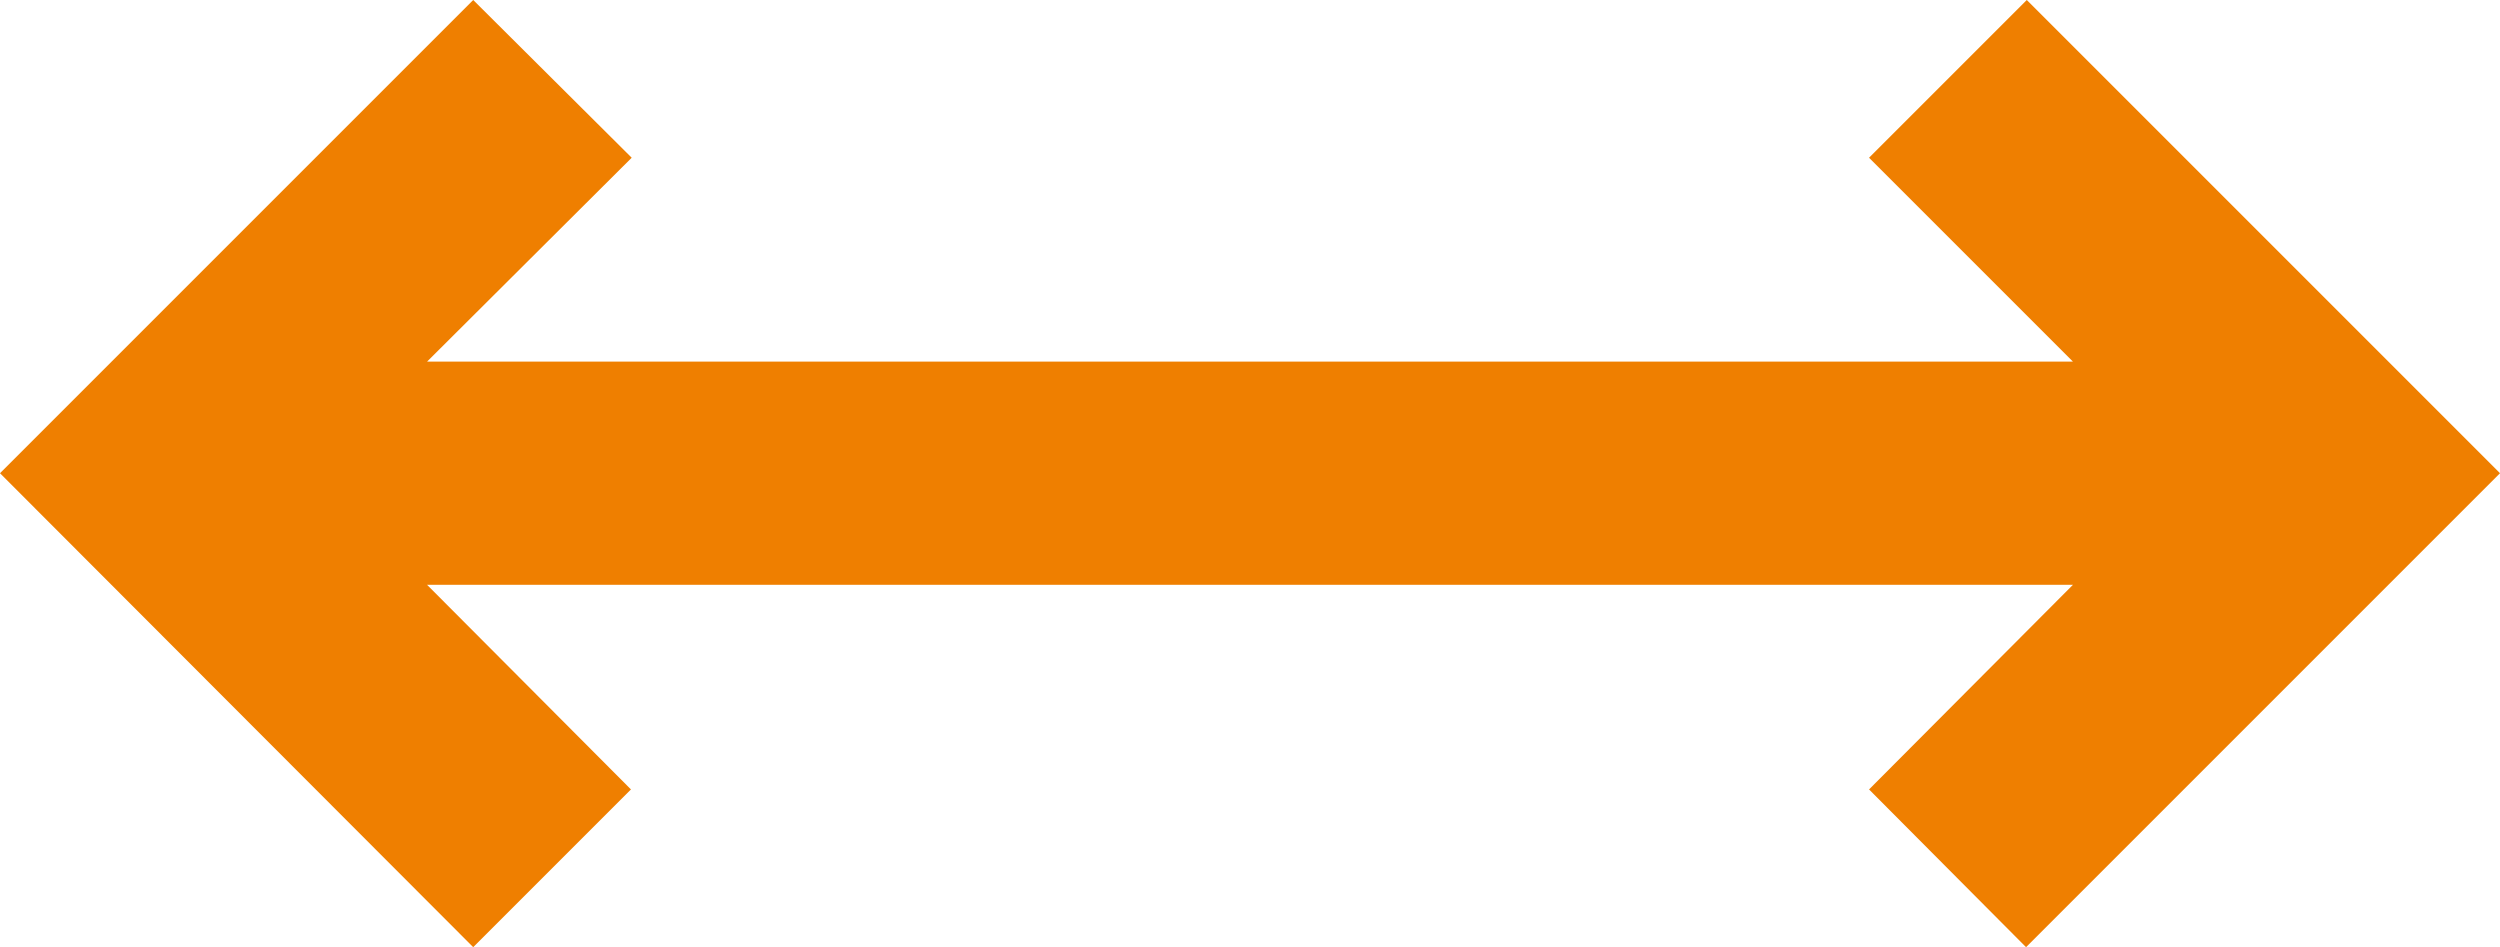 <svg xmlns="http://www.w3.org/2000/svg" width="33.6" height="12.73" viewBox="0 0 33.6 12.73"><defs><style>.a{fill:#ef7f00;}</style></defs><path class="a" d="M25.12,2.12,27.24,0,33.6,6.36l-6.37,6.37-2.11-2.12,2.74-2.75H5.74l2.74,2.75L6.36,12.73,0,6.36,6.36,0,8.49,2.12,5.74,4.86H27.86Z"/></svg>